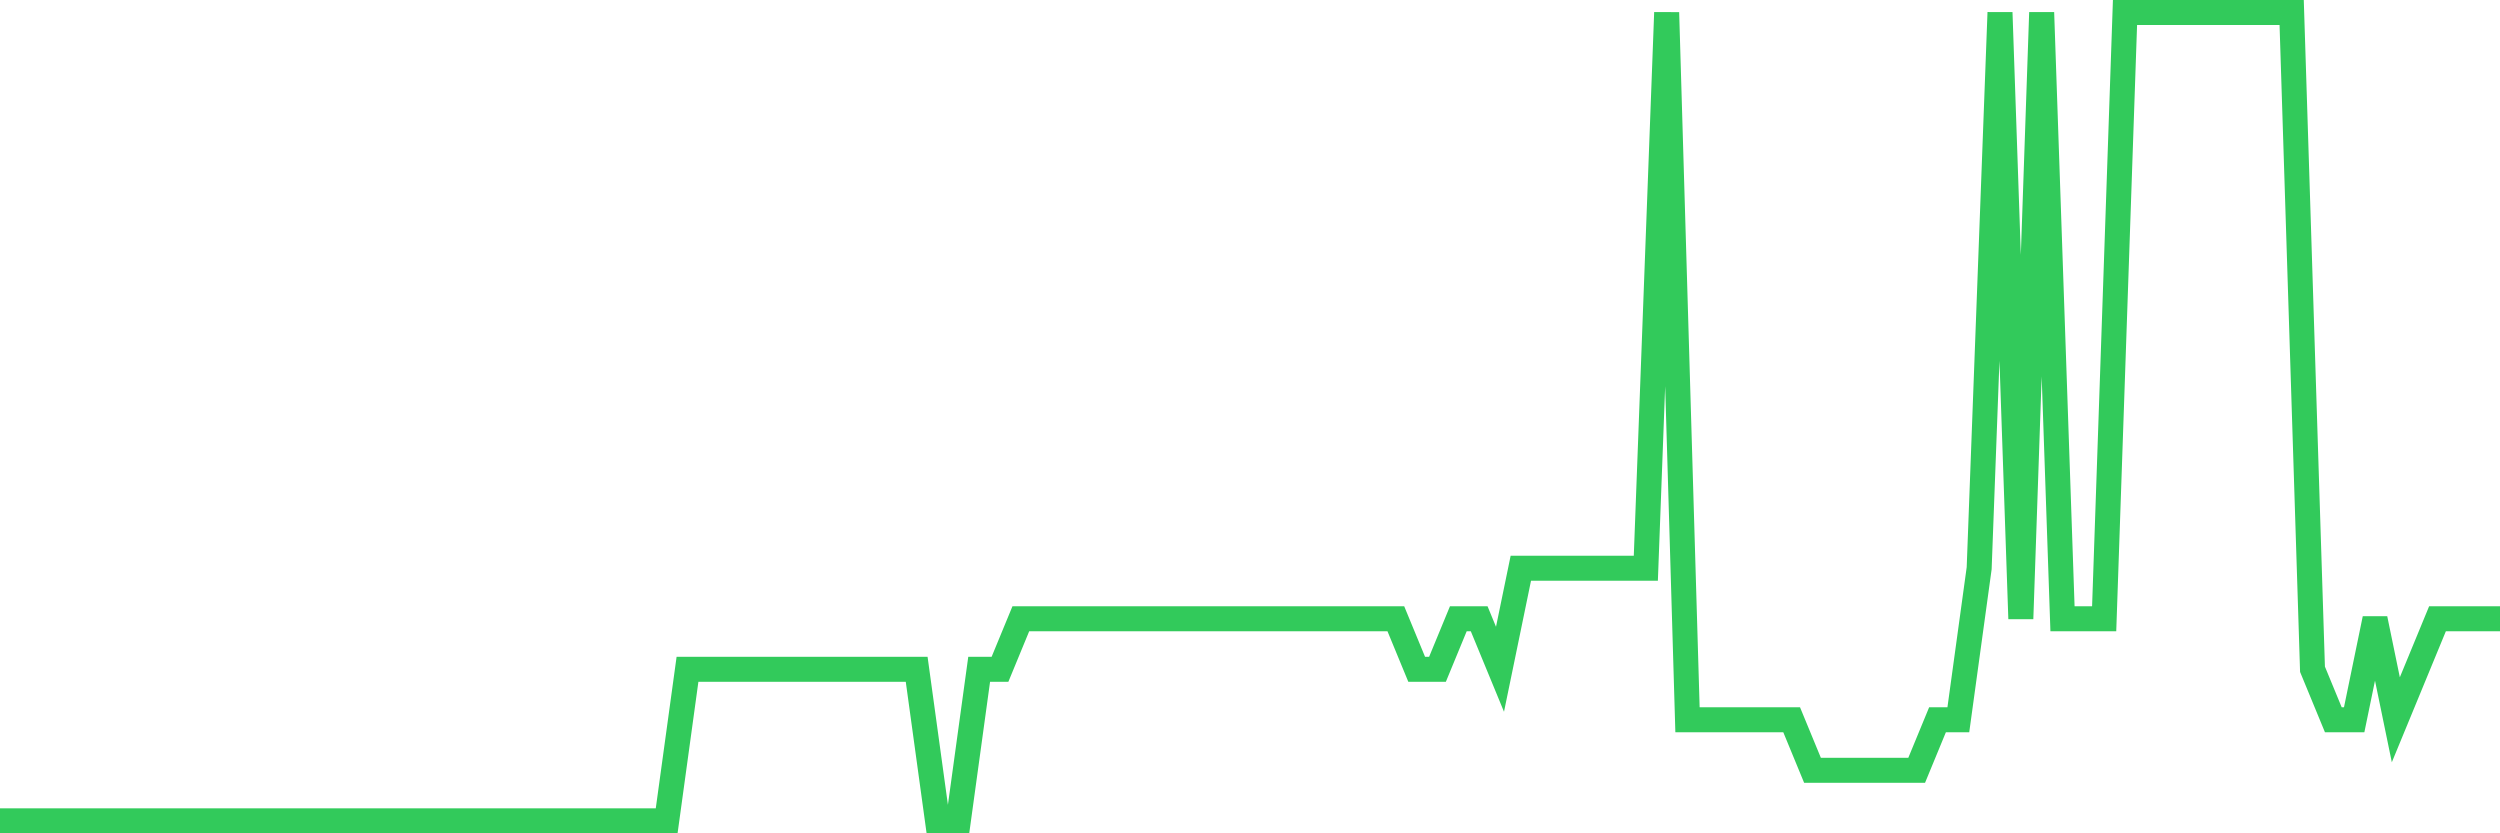 <svg
  xmlns="http://www.w3.org/2000/svg"
  xmlns:xlink="http://www.w3.org/1999/xlink"
  width="120"
  height="40"
  viewBox="0 0 120 40"
  preserveAspectRatio="none"
>
  <polyline
    points="0,39.4 1,39.4 2,39.4 3,39.4 4,39.4 5,39.4 6,39.4 7,39.4 8,39.4 9,39.4 10,39.4 11,39.4 12,39.4 13,39.4 14,39.4 15,39.4 16,39.4 17,39.4 18,39.4 19,39.4 20,39.4 21,39.4 22,39.4 23,39.4 24,39.4 25,39.4 26,39.4 27,39.4 28,39.4 29,39.4 30,39.4 31,39.4 32,39.4 33,32.125 34,32.125 35,32.125 36,32.125 37,32.125 38,32.125 39,32.125 40,32.125 41,32.125 42,32.125 43,32.125 44,32.125 45,39.4 46,39.4 47,32.125 48,32.125 49,29.7 50,29.7 51,29.7 52,29.7 53,29.7 54,29.7 55,29.7 56,29.7 57,29.7 58,29.7 59,29.7 60,29.7 61,29.7 62,29.7 63,29.7 64,29.7 65,29.7 66,29.7 67,29.7 68,32.125 69,32.125 70,29.7 71,29.7 72,32.125 73,27.275 74,27.275 75,27.275 76,27.275 77,27.275 78,27.275 79,27.275 80,0.6 81,34.55 82,34.55 83,34.55 84,34.55 85,34.55 86,34.55 87,36.975 88,36.975 89,36.975 90,36.975 91,36.975 92,36.975 93,34.55 94,34.55 95,27.275 96,0.6 97,29.7 98,0.6 99,29.7 100,29.7 101,29.7 102,0.6 103,0.6 104,0.6 105,0.6 106,0.6 107,0.6 108,0.6 109,0.6 110,0.6 111,32.125 112,34.55 113,34.55 114,29.7 115,34.55 116,32.125 117,29.7 118,29.7 119,29.7 120,29.7"
    fill="none"
    stroke="#32ca5b"
    stroke-width="1.2"
  >
  </polyline>
</svg>